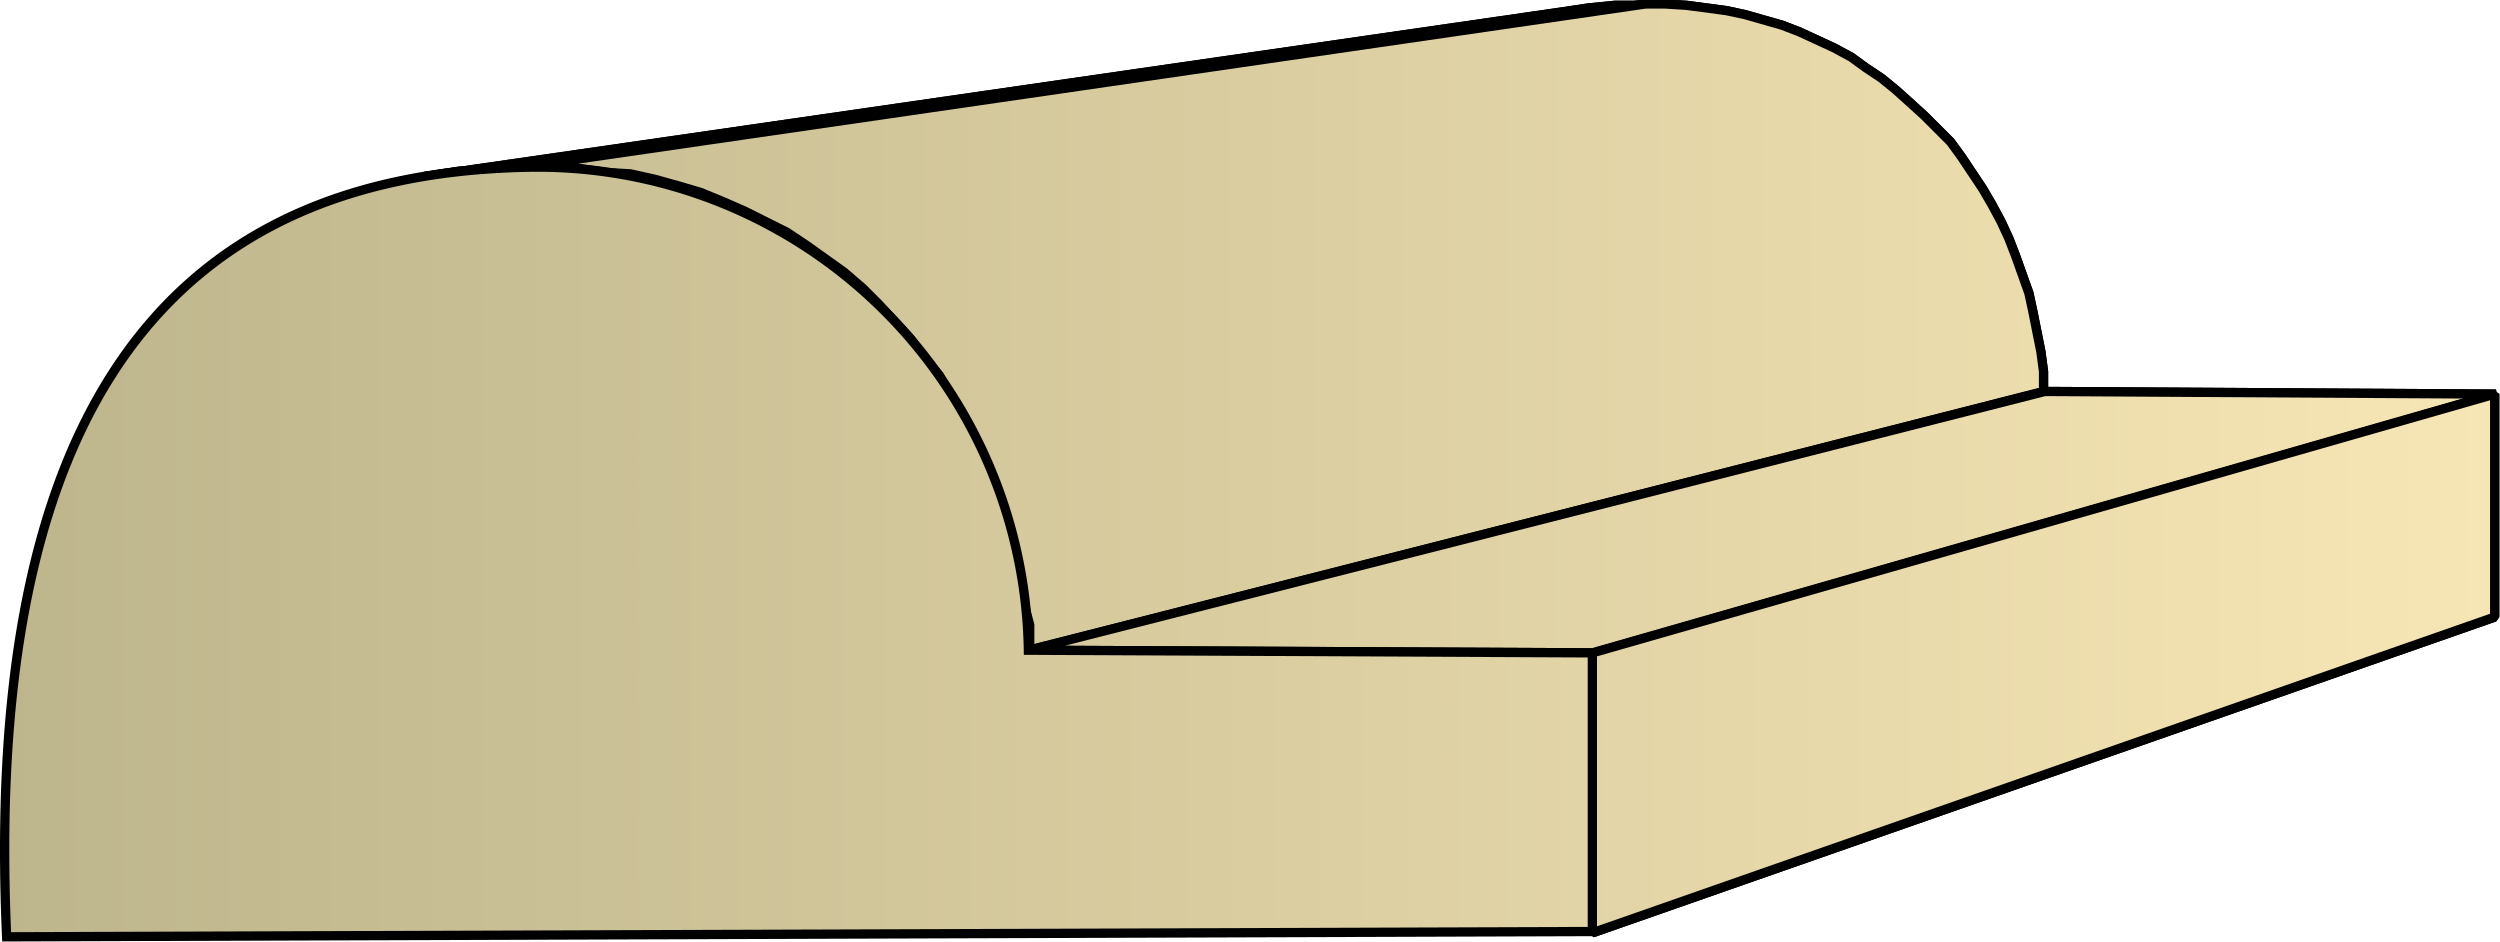 <svg xmlns="http://www.w3.org/2000/svg" xmlns:xlink="http://www.w3.org/1999/xlink" xml:space="preserve" style="shape-rendering:geometricPrecision;text-rendering:geometricPrecision;image-rendering:optimizeQuality;fill-rule:evenodd;clip-rule:evenodd" viewBox="0 0 1.884 0.71"><defs><linearGradient id="id0" x1=".003" x2="1.881" y1=".355" y2=".355" gradientUnits="userSpaceOnUse"><stop offset="0" style="stop-color:#bdb58c"/><stop offset="1" style="stop-color:#f7e6b5"/></linearGradient><linearGradient xlink:href="#id0" id="id1" x1=".003" x2="1.881" y1=".355" y2=".355" gradientUnits="userSpaceOnUse"/><style>.str0{stroke:#000;stroke-width:.007;stroke-linejoin:bevel}.fil0{fill:url(#id0)}</style></defs><g id="Layer_x0020_1"><g id="_321088448"><path id="_321091520" d="m.32.133.857-.124.02-.003.02-.002h.023L.4.124.371.127.346.129z" class="fil0 str0"/><path id="_321092912" d="m.4.125.84-.122h.015l.016.001.015.002.015.002.014.003.014.004.014.004.013.005.013.006.013.006.013.007.011.008.012.008.011.009.01.009.011.01.01.01.01.01.008.011.008.012.008.012.007.012.007.013.006.013.005.013.005.014.005.014.003.014.003.015.003.015.002.015v.015L.776.49V.471L.771.452.769.434.765.415.76.397.755.38.749.362.742.346.734.329.726.313.716.298.708.283.697.27.686.255.674.242.662.229.65.217.636.205.622.195.608.185.593.175.577.167.561.159.545.152.528.145.511.14.493.135.475.131.457.13.437.127.42.125z" class="fil0 str0"/><path id="_321085520" d="m.775.49.766-.195.34.002-.68.195z" class="fil0 str0"/><path id="_321087344" d="m1.2.492.68-.195v.168L1.2.703z" class="fil0 str0"/><path d="m.32.133.857-.124.02-.003.02-.002h.023L.4.124.371.127.346.129z" class="fil0 str0"/><path d="m.4.125.84-.122h.015l.016.001.015.002.015.002.014.003.014.004.014.004.013.005.013.006.013.006.013.007.011.008.012.008.011.009.01.009.011.01.01.01.01.01.008.011.008.012.008.012.007.012.007.013.006.013.005.013.005.014.005.014.003.014.003.015.003.015.002.015v.015L.776.49V.471L.771.452.769.434.765.415.76.397.755.38.749.362.742.346.734.329.726.313.716.298.708.283.697.27.686.255.674.242.662.229.65.217.636.205.622.195.608.185.593.175.577.167.561.159.545.152.528.145.511.14.493.135.475.131.457.13.437.127.42.125z" class="fil0 str0"/><path d="m.775.49.766-.195.34.002-.68.195z" class="fil0 str0"/><path d="m1.2.492.68-.195v.168L1.2.703z" class="fil0 str0"/></g><path d="M.005.706C-.011.346.1.131.399.126A.37.37 0 0 1 .775.49L1.2.492v.21z" style="stroke:#000;stroke-width:.007;fill:url(#id1);fill-rule:nonzero"/></g></svg>